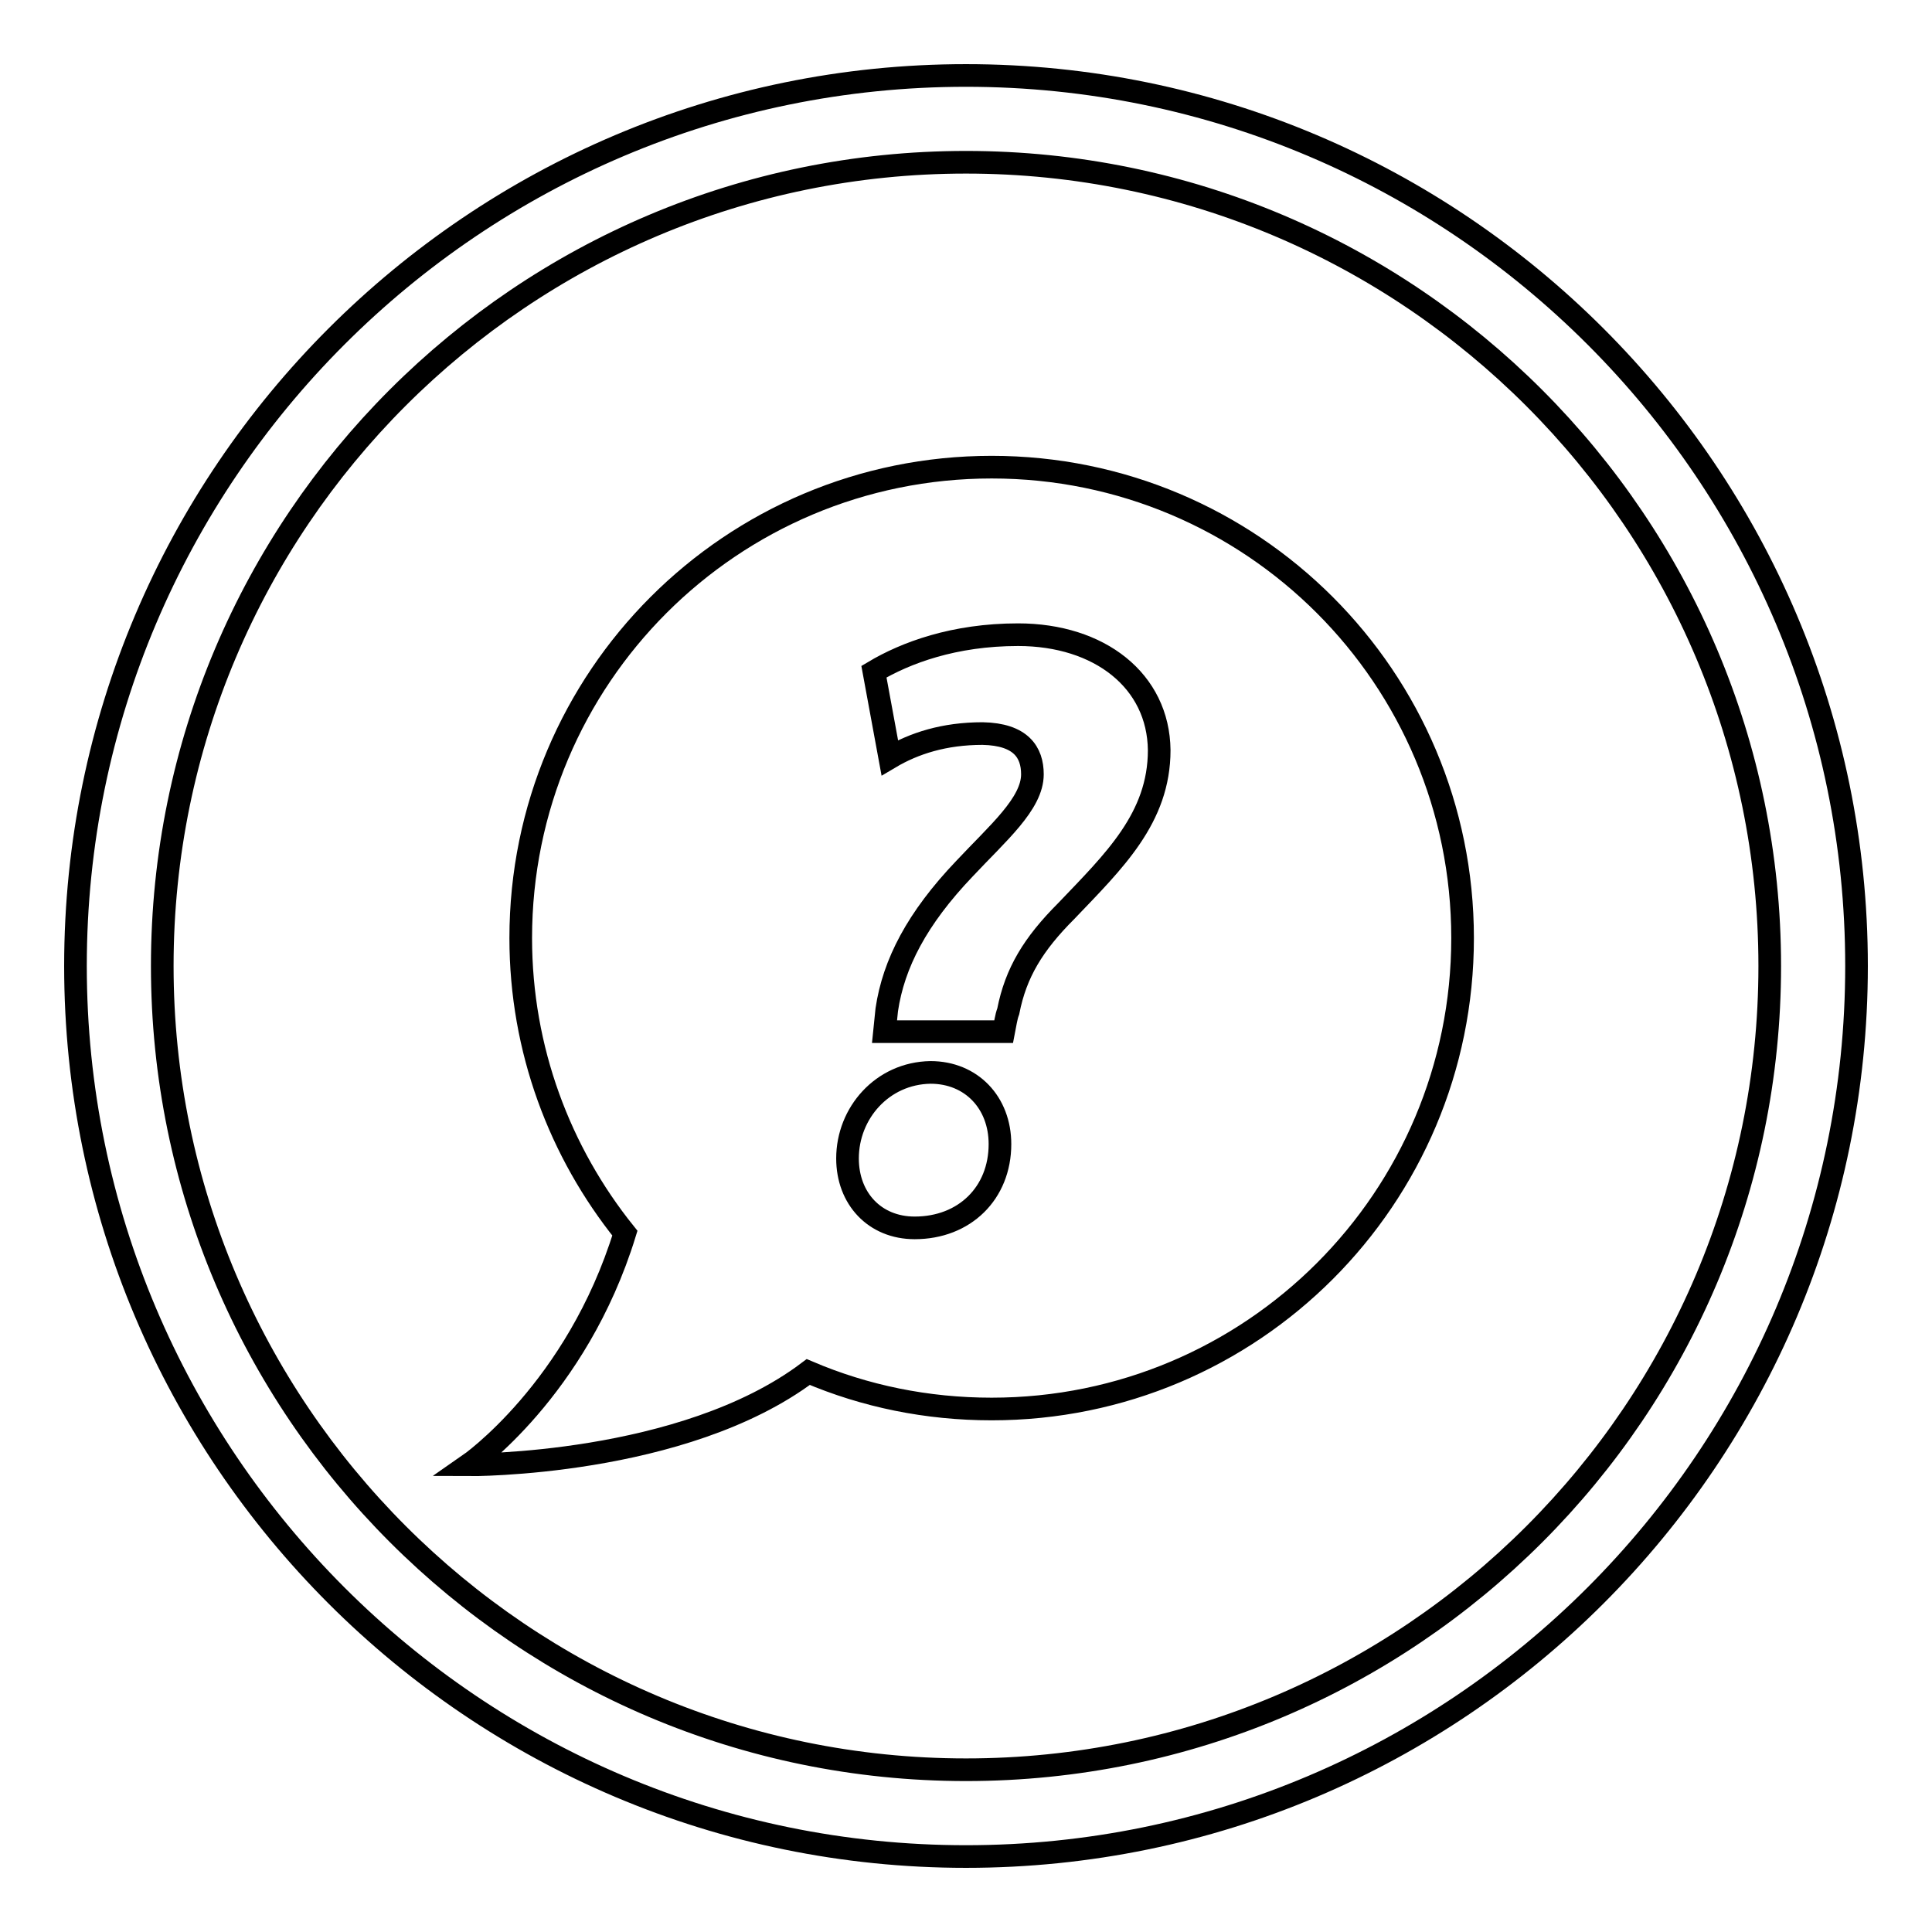 <?xml version="1.0" encoding="utf-8"?>
<!-- Svg Vector Icons : http://www.onlinewebfonts.com/icon -->
<!DOCTYPE svg PUBLIC "-//W3C//DTD SVG 1.1//EN" "http://www.w3.org/Graphics/SVG/1.1/DTD/svg11.dtd">
<svg version="1.1" xmlns="http://www.w3.org/2000/svg" xmlns:xlink="http://www.w3.org/1999/xlink" x="0px" y="0px" viewBox="0 0 256 256" enable-background="new 0 0 256 256" xml:space="preserve">
<g><g><path stroke-width="3" fill-opacity="0" stroke="#000000"  d="M128,10C62.9,10,10,62.9,10,128c0,65.1,52.9,118,118,118c65.1,0,118-52.9,118-118C246,62.9,193.1,10,128,10z M128,234.5c-58.8,0-106.5-47.8-106.5-106.5C21.5,69.2,69.2,21.5,128,21.5c58.8,0,106.5,47.8,106.5,106.5C234.5,186.8,186.8,234.5,128,234.5z"/><path stroke-width="3" fill-opacity="0" stroke="#000000"  d="M131.4,186.7c-8.6,0-16.8-1.7-24.3-4.9c-16.6,12.5-45,12.3-45,12.3s14.3-9.9,20.7-30.7c-8.6-10.7-13.8-24.3-13.8-39.1c0-34.5,27.9-62.4,62.4-62.4c34.5,0,62.4,27.9,62.4,62.4C193.8,158.8,165.9,186.7,131.4,186.7z M112.3,153.5c0,5.3,3.6,9.2,8.9,9.2c6.6,0,11.3-4.6,11.3-11.1c0-5.5-3.8-9.5-9.2-9.5C116.9,142.2,112.3,147.5,112.3,153.5z M134.9,84.1c-8.5,0-14.9,2.4-19.1,4.9l2.1,11.4c3.2-1.9,7.2-3.2,12.3-3.2c5.1,0.1,6.6,2.5,6.6,5.4c0,3.9-4.6,7.8-9,12.5c-6.3,6.6-9.4,12.6-10.3,18.7c-0.1,0.9-0.2,1.9-0.3,2.9H133c0.2-1,0.3-1.9,0.6-2.7c1-5.1,3.3-8.9,7.7-13.3c6.3-6.6,12.3-12.3,12.3-21.3C153.5,90.2,145.7,84.1,134.9,84.1z"/></g></g>
</svg>